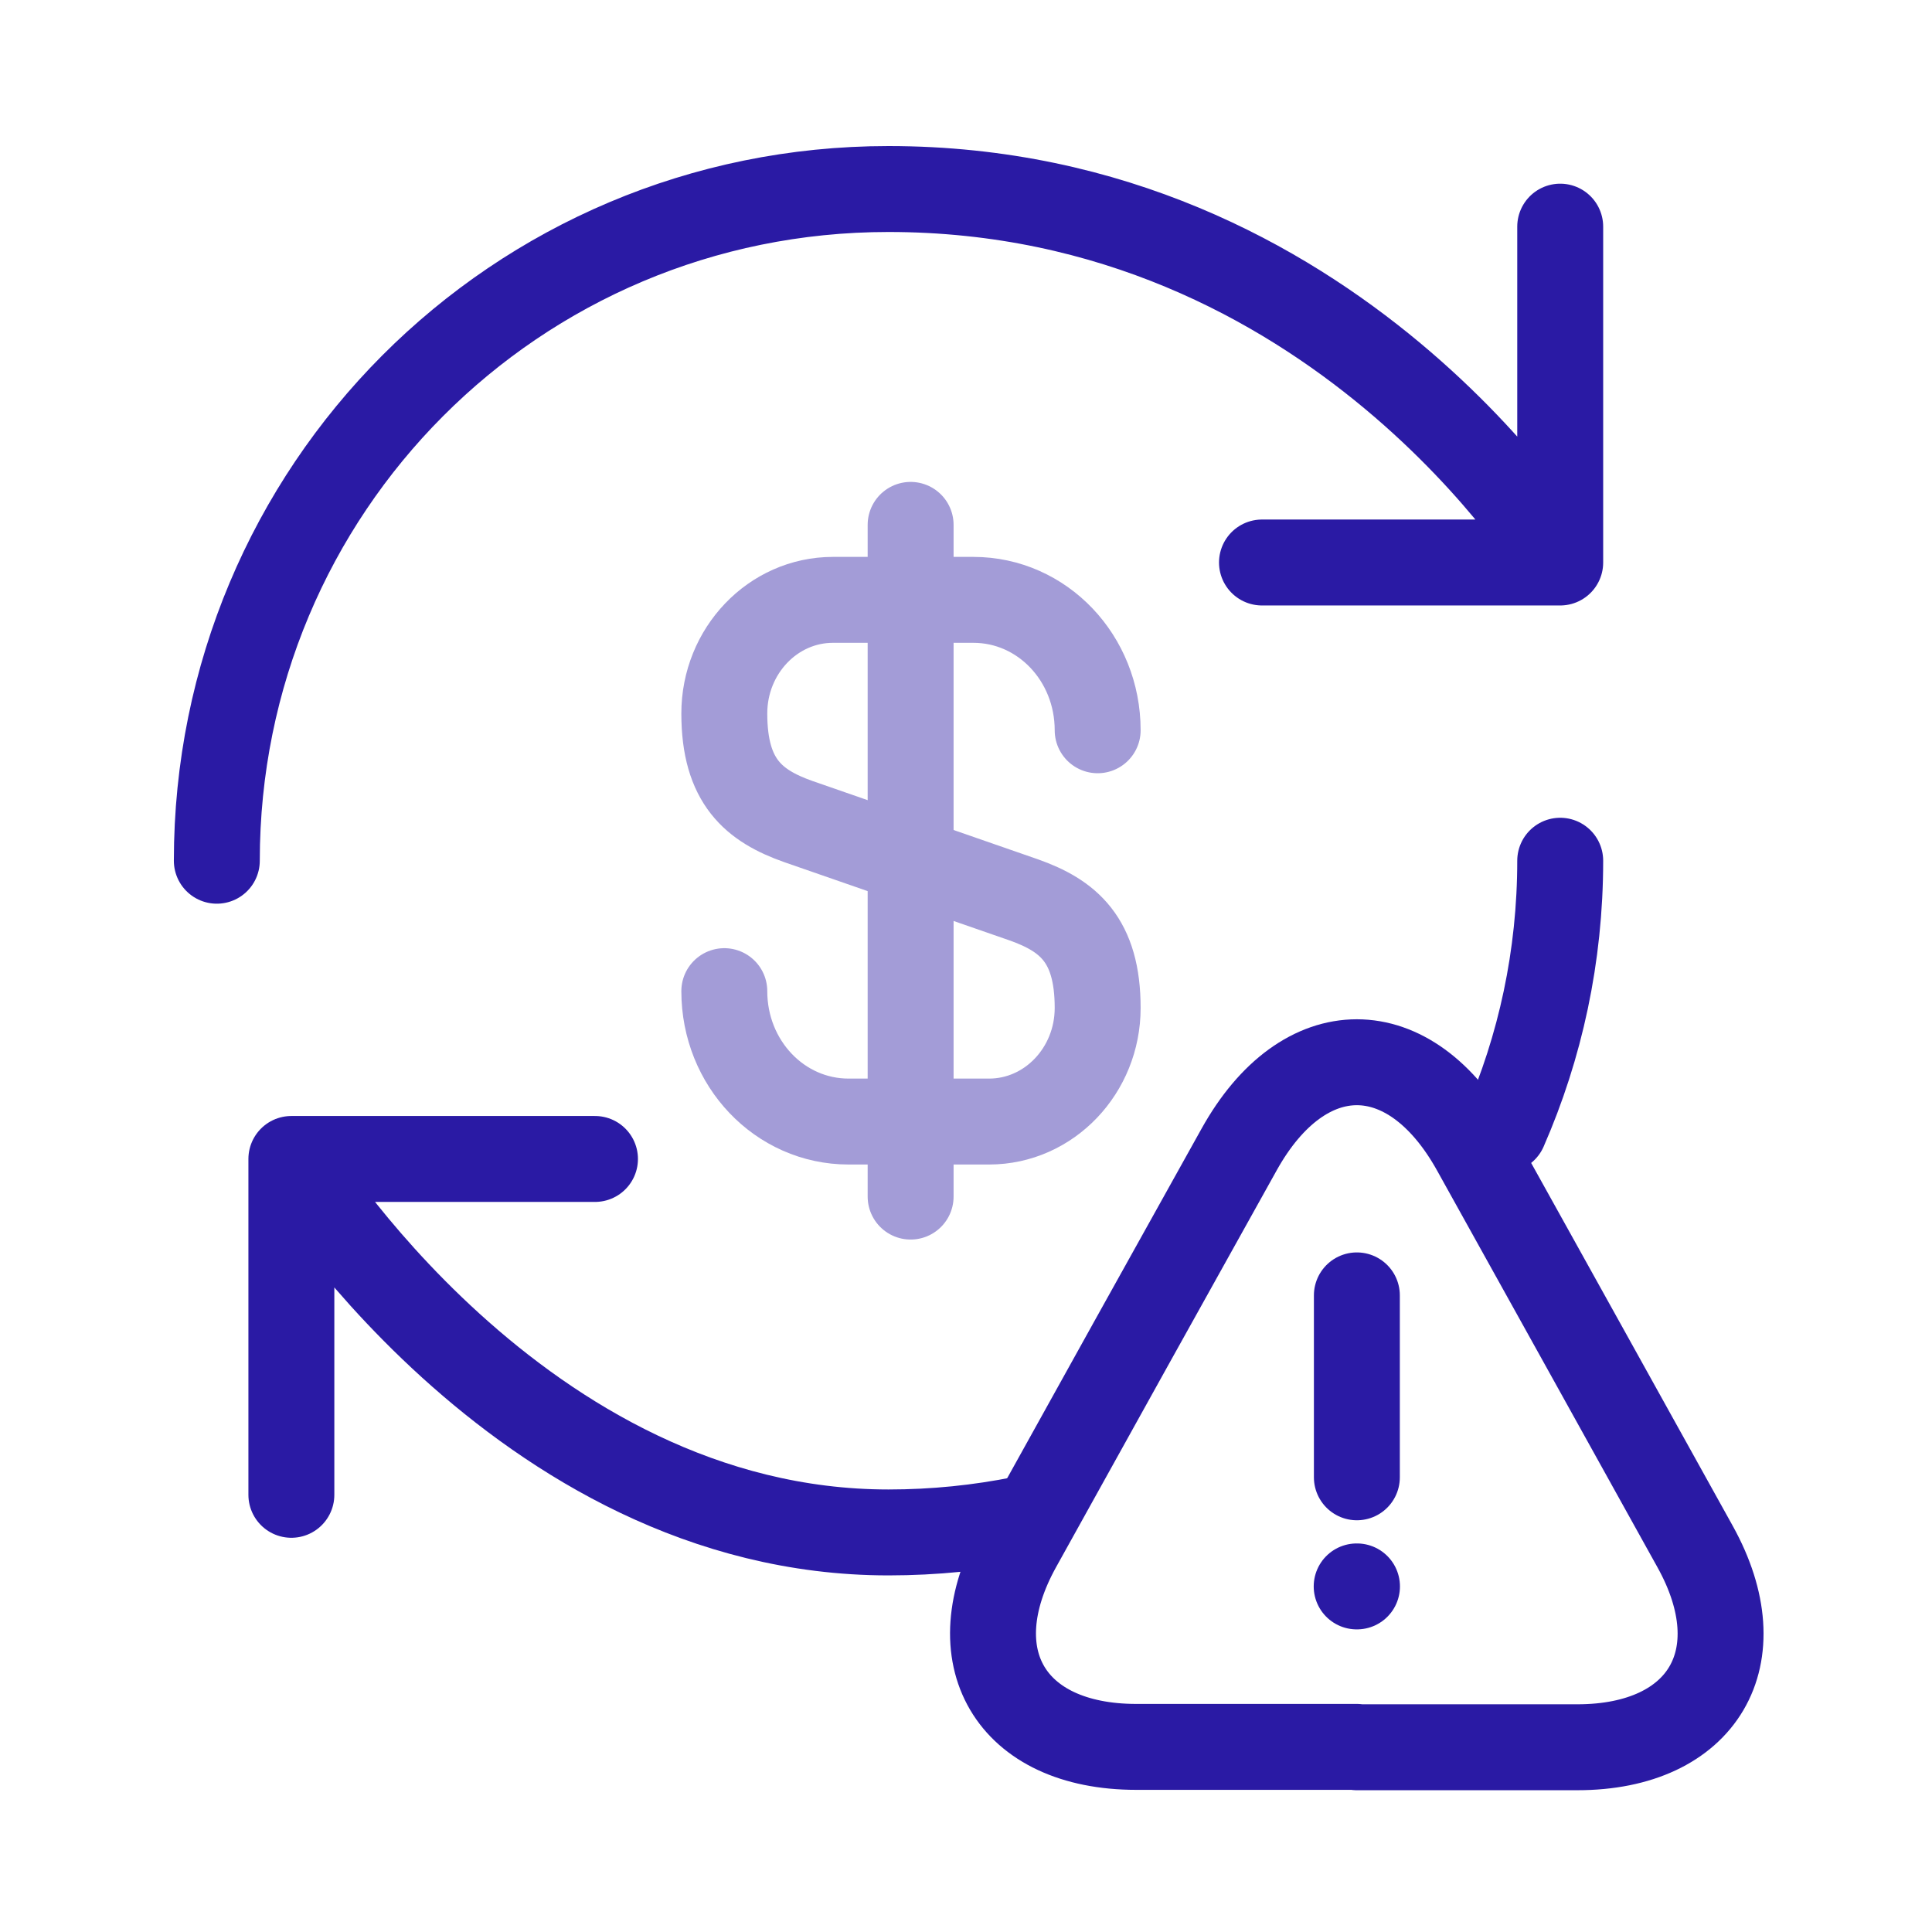 <svg xmlns:xlink="http://www.w3.org/1999/xlink" xmlns="http://www.w3.org/2000/svg" width="80" height="80" viewBox="0 0 80 80" fill="none"><path d="M64.605 35.641C64.605 39.596 63.779 43.359 62.288 46.767M12.065 47.99C12.065 47.99 21.438 63.455 36.791 63.455C38.69 63.455 40.544 63.264 42.336 62.902M12.065 47.99H24.637M12.065 47.99V61.897M8.978 35.641C8.978 20.288 21.327 7.827 36.791 7.827C55.343 7.827 64.605 23.292 64.605 23.292M64.605 23.292V9.385M64.605 23.292H52.256" stroke="#2A1AA4" stroke-width="3.558" stroke-linecap="round" stroke-linejoin="round"></path><path d="M37.707 21.734V49.548" stroke="#A39CD7" stroke-width="3.558" stroke-linecap="round" stroke-linejoin="round"></path><path d="M29.992 41.041C29.992 44.031 32.287 46.441 35.138 46.441H40.956C43.436 46.441 45.452 44.332 45.452 41.736C45.452 38.908 44.224 37.911 42.393 37.262L33.052 34.017C31.221 33.368 29.992 32.372 29.992 29.544C29.992 26.948 32.009 24.839 34.489 24.839H40.306C43.157 24.839 45.452 27.249 45.452 30.239" stroke="#A39CD7" stroke-width="3.558" stroke-linecap="round" stroke-linejoin="round"></path><path d="M56.185 53.639V61.172" stroke="#2A1AA4" stroke-width="3.558" stroke-linecap="round" stroke-linejoin="round"></path><path d="M56.183 72.335H47.053C41.825 72.335 39.641 68.599 42.172 64.034L46.873 55.567L51.302 47.612C53.984 42.776 58.383 42.776 61.065 47.612L65.494 55.582L70.195 64.049C72.725 68.614 70.526 72.35 65.313 72.35H56.183V72.335Z" stroke="#2A1AA4" stroke-width="3.558" stroke-linecap="round" stroke-linejoin="round"></path><path d="M56.177 65.69H56.19" stroke="#2A1AA4" stroke-width="3.558" stroke-linecap="round" stroke-linejoin="round"></path></svg>
